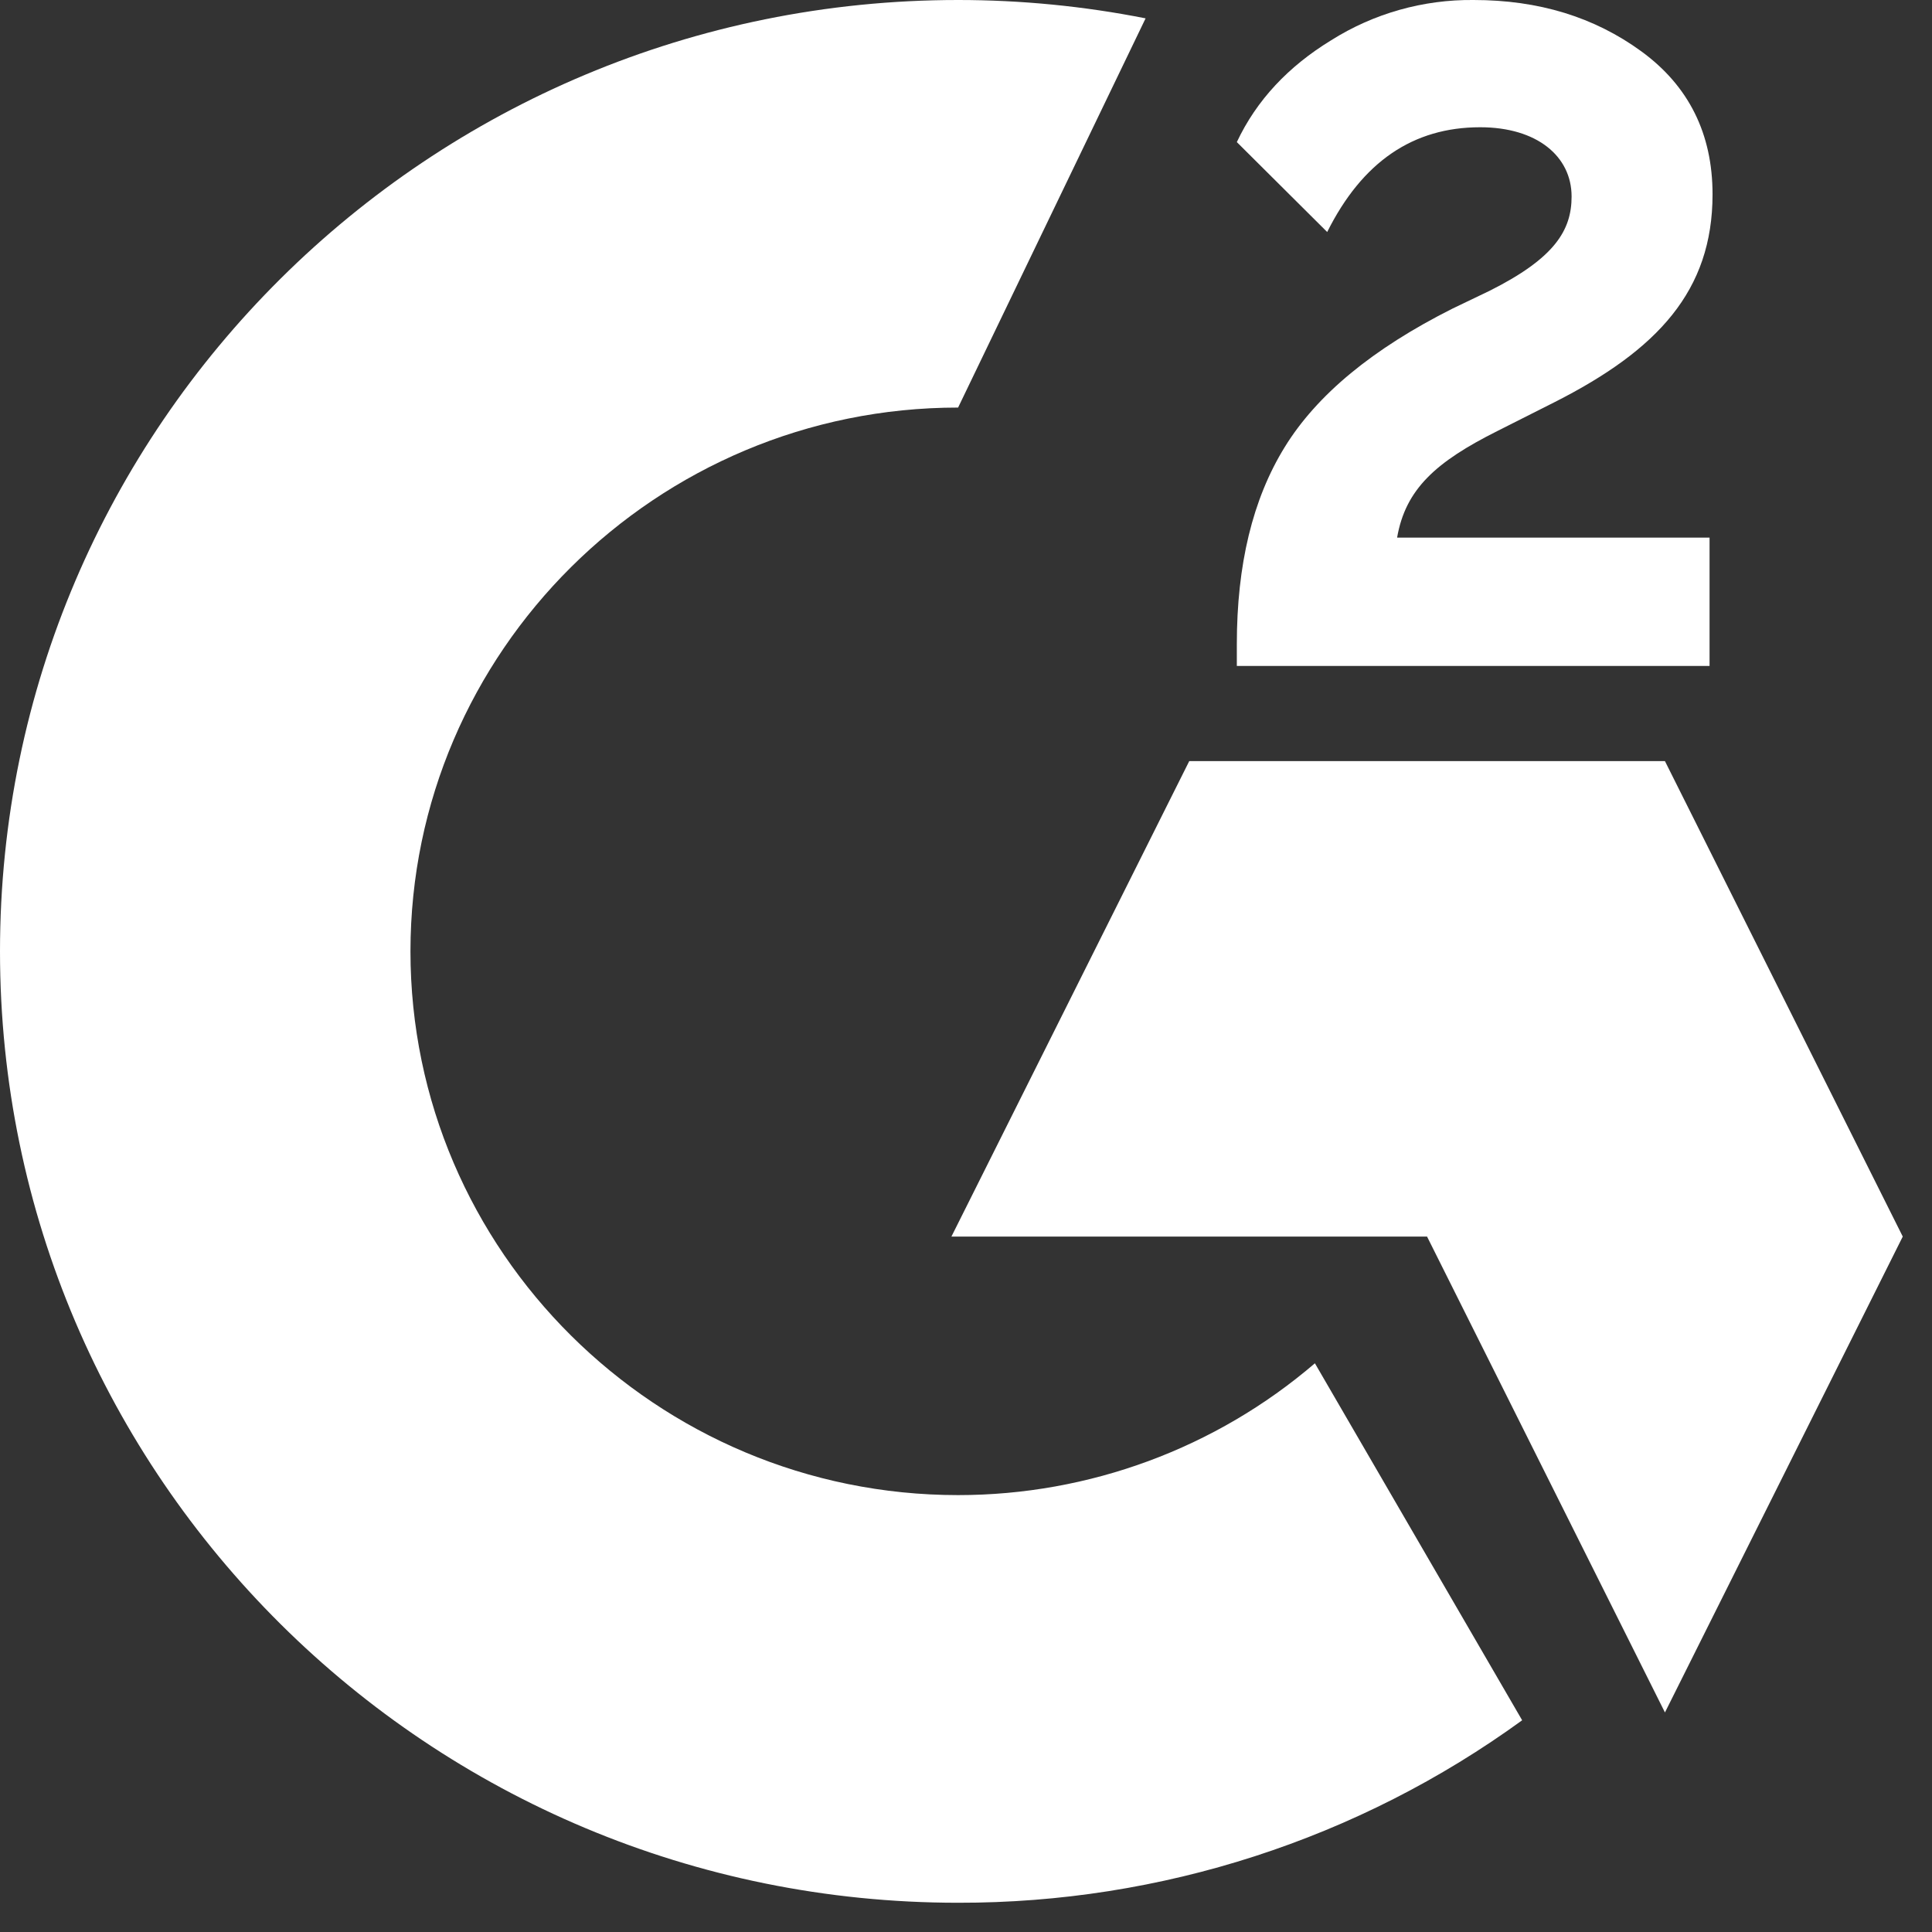 <svg width="22" height="22" viewBox="0 0 22 22" fill="none" xmlns="http://www.w3.org/2000/svg">
<rect x="0" y="0" width="22" height="22" fill="#333333" stroke="none"/>
<path d="M19.467 6.122H15.909C16.005 5.569 16.351 5.259 17.051 4.908L17.705 4.578C18.876 3.984 19.501 3.311 19.501 2.213C19.501 1.523 19.23 0.979 18.692 0.586C18.155 0.194 17.521 0 16.78 0C16.206 -0.006 15.643 0.153 15.159 0.458C14.671 0.756 14.309 1.14 14.084 1.618L15.113 2.642C15.513 1.841 16.092 1.449 16.855 1.449C17.501 1.449 17.896 1.779 17.896 2.238C17.896 2.621 17.705 2.939 16.963 3.311L16.542 3.513C15.63 3.971 14.996 4.496 14.63 5.09C14.263 5.684 14.084 6.432 14.084 7.336V7.583H19.467V6.122Z" fill="white"/>
<path d="M18.959 8.667H13.542L10.834 14.081H16.25L18.959 19.5L21.667 14.081L18.959 8.667Z" fill="white"/>
<path d="M10.91 17.025C7.473 17.025 4.674 14.246 4.674 10.833C4.674 7.421 7.473 4.641 10.91 4.641L13.045 0.209C12.342 0.07 11.627 -0 10.91 1.15013e-07C4.884 1.15013e-07 0 4.85 0 10.833C0 16.817 4.884 21.667 10.91 21.667C13.22 21.671 15.47 20.943 17.333 19.589L14.973 15.524C13.844 16.492 12.402 17.025 10.91 17.025Z" fill="white"/>
</svg>
